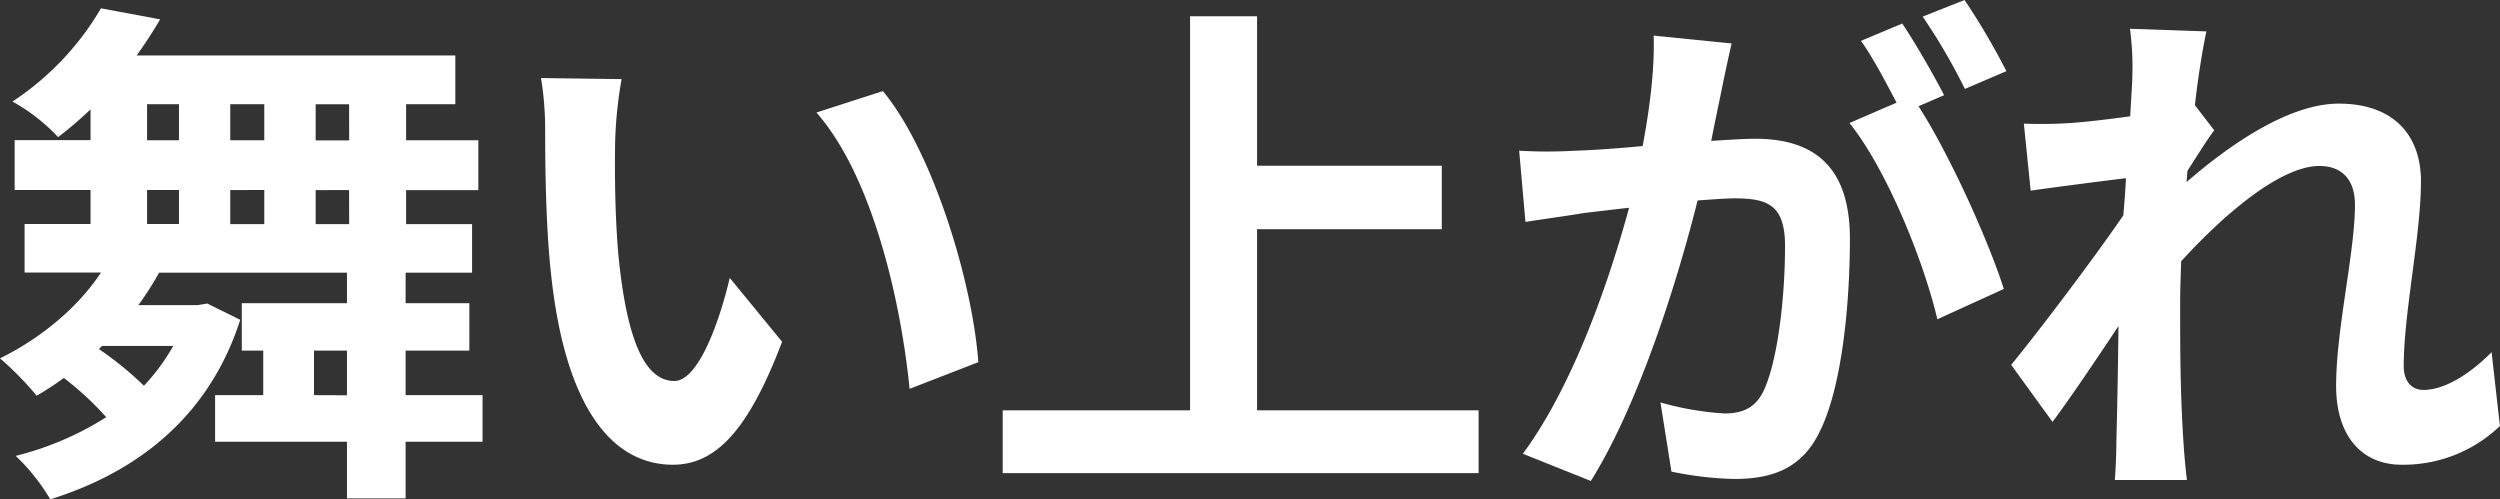 <svg xmlns="http://www.w3.org/2000/svg" viewBox="0 0 601.92 120.21"><rect x="0" y="0" width="601.92" height="120.21" fill="#333333" stroke="none"/><defs><style>.cls-1{fill:#fff;}</style></defs><g id="レイヤー_2" data-name="レイヤー 2"><g id="レイヤー_1-2" data-name="レイヤー 1"><path class="cls-1" d="M116.18,106.35H97.66V120H83.54V106.35H51.79V95.14H63.38V84.42H58.22V73H83.54V65.65H38.31a75.58,75.58,0,0,1-5,7.81H47.63l2.27-.38L57.84,77c-7.56,23.56-25.08,36.79-45.74,43.22a48.38,48.38,0,0,0-8.32-10.46,73.93,73.93,0,0,0,21.8-9.32A73.67,73.67,0,0,0,15.37,91a72.83,72.83,0,0,1-6.55,4.28,74.25,74.25,0,0,0-8.82-9c9.7-4.78,18.65-12.09,24.32-20.66H5.92V53.93H21.8V45.74H3.53v-12H21.8V26.34c-2.4,2.26-5,4.53-7.81,6.67A44.45,44.45,0,0,0,3,24.45,68.06,68.06,0,0,0,24.32,2L38.56,4.66c-1.77,3-3.66,5.92-5.67,8.7h76.74V25.08H97.78v8.69h17.39v12H97.78v8.19h15.88V65.65h-16V73H113V84.42H97.66V95.14h18.52ZM23.82,84.05a80.24,80.24,0,0,1,10.83,8.82,48.48,48.48,0,0,0,7.06-9.58H24.57ZM35.41,33.77h7.68V25.08H35.41Zm0,20.16h7.68V45.74H35.41ZM63.63,33.77V25.08H55.44v8.69Zm-8.19,12v8.19h8.19V45.74Zm28.1,49.4V84.42H75.6V95.14Zm.51-70.06H76v8.69h8.07Zm0,20.66H76v8.19h8.07Z"/><path class="cls-1" d="M148.1,34.4c-.12,8.19,0,17.64.76,26.71,1.76,18.15,5.54,30.62,13.48,30.62,5.92,0,11-14.74,13.36-24.82l12.6,15.37C180,104.21,172,111.89,162,111.89c-13.86,0-25.83-12.47-29.36-46.24-1.26-11.59-1.38-26.34-1.38-34a77.34,77.34,0,0,0-1-12.86l19.4.26A102.06,102.06,0,0,0,148.1,34.4Zm87.45,52.8L219,93.62c-2-20.28-8.69-50.9-22.43-66.53l16-5.16C224.59,36.42,234.16,67.92,235.55,87.2Z"/><path class="cls-1" d="M356,98.79v15.12H241.42V98.79h45.11V3.91h16.13v36h44.48V55.19H302.66v43.6Z"/><path class="cls-1" d="M414.66,20.92c-.76,3.78-1.77,8.44-2.65,13,4.28-.26,7.94-.51,10.58-.51,13.36,0,22.81,5.92,22.81,24.07,0,14.87-1.76,35.28-7.18,46.24-4.16,8.82-11.09,11.6-20.67,11.6a83.12,83.12,0,0,1-15.12-1.77L399.79,96.9a72.55,72.55,0,0,0,15.37,2.65c4.28,0,7.43-1.26,9.45-5.42,3.4-7.19,5.17-22.43,5.17-34.91,0-10.08-4.41-11.46-12.23-11.46-2,0-5.16.25-8.82.5-4.78,19.15-14.11,49-25.7,67.54l-16.38-6.55c12.22-16.51,20.91-42,25.58-59.23-4.54.51-8.57,1-10.84,1.26-3.65.64-10.21,1.52-14.11,2.15l-1.51-17.14a118.86,118.86,0,0,0,13.48,0c3.9-.13,9.83-.5,16.25-1.13,1.77-9.45,2.9-18.65,2.65-26.59l18.77,1.89C416.17,13.73,415.29,17.77,414.66,20.92Zm53.42,2-6.17,2.65c7.56,11.72,17,32.76,20.54,44l-16,7.3c-3.27-14-12.22-36.16-21.16-47.25l11.34-4.91c-2.52-4.79-5.67-10.84-8.57-14.87L458,5.67C461.15,10.33,465.69,18.27,468.08,22.93Zm15-5.79-10,4.28A142.59,142.59,0,0,0,462.92,4L473,0A168.62,168.62,0,0,1,483.08,17.14Z"/><path class="cls-1" d="M512.83,6.93l18.4.63c-.76,3.53-1.89,10-2.77,17.77l4.66,6.05c-1.76,2.26-4.28,6.42-6.43,9.7-.12.88-.12,1.76-.25,2.77,10-8.69,24.45-18.9,36.67-18.9,13.61,0,19.78,8.06,19.78,18.65,0,13.1-4.15,31.63-4.15,44.61,0,3.27,1.63,5.67,4.78,5.67,4.67,0,10.59-3.28,16.38-9.08l2,17.77a33.58,33.58,0,0,1-23.69,9.32c-9.45,0-15.75-6.8-15.75-19,0-13.61,4.54-32.13,4.54-43.6,0-6.18-3.28-9.33-8.57-9.33-9.33,0-22.94,11.6-33.27,22.94-.12,3.53-.25,6.93-.25,10.2,0,10.34,0,20.92.76,32.77.12,2.26.5,6.8.88,9.7H509.18c.25-2.9.38-7.31.38-9.33.25-9.82.38-17.13.5-27.72-5.29,7.94-11.47,17.14-15.88,23.06l-9.95-13.73c7.18-8.82,19.78-25.46,27-36,.25-2.9.5-5.92.63-8.95-6.18.76-15.88,2-22.94,3l-1.64-16.13c3.66.12,6.56.12,11-.13,3.65-.25,9.2-.88,14.61-1.64.25-4.78.51-8.31.51-9.7A69.63,69.63,0,0,0,512.83,6.93Z"/></g></g></svg>